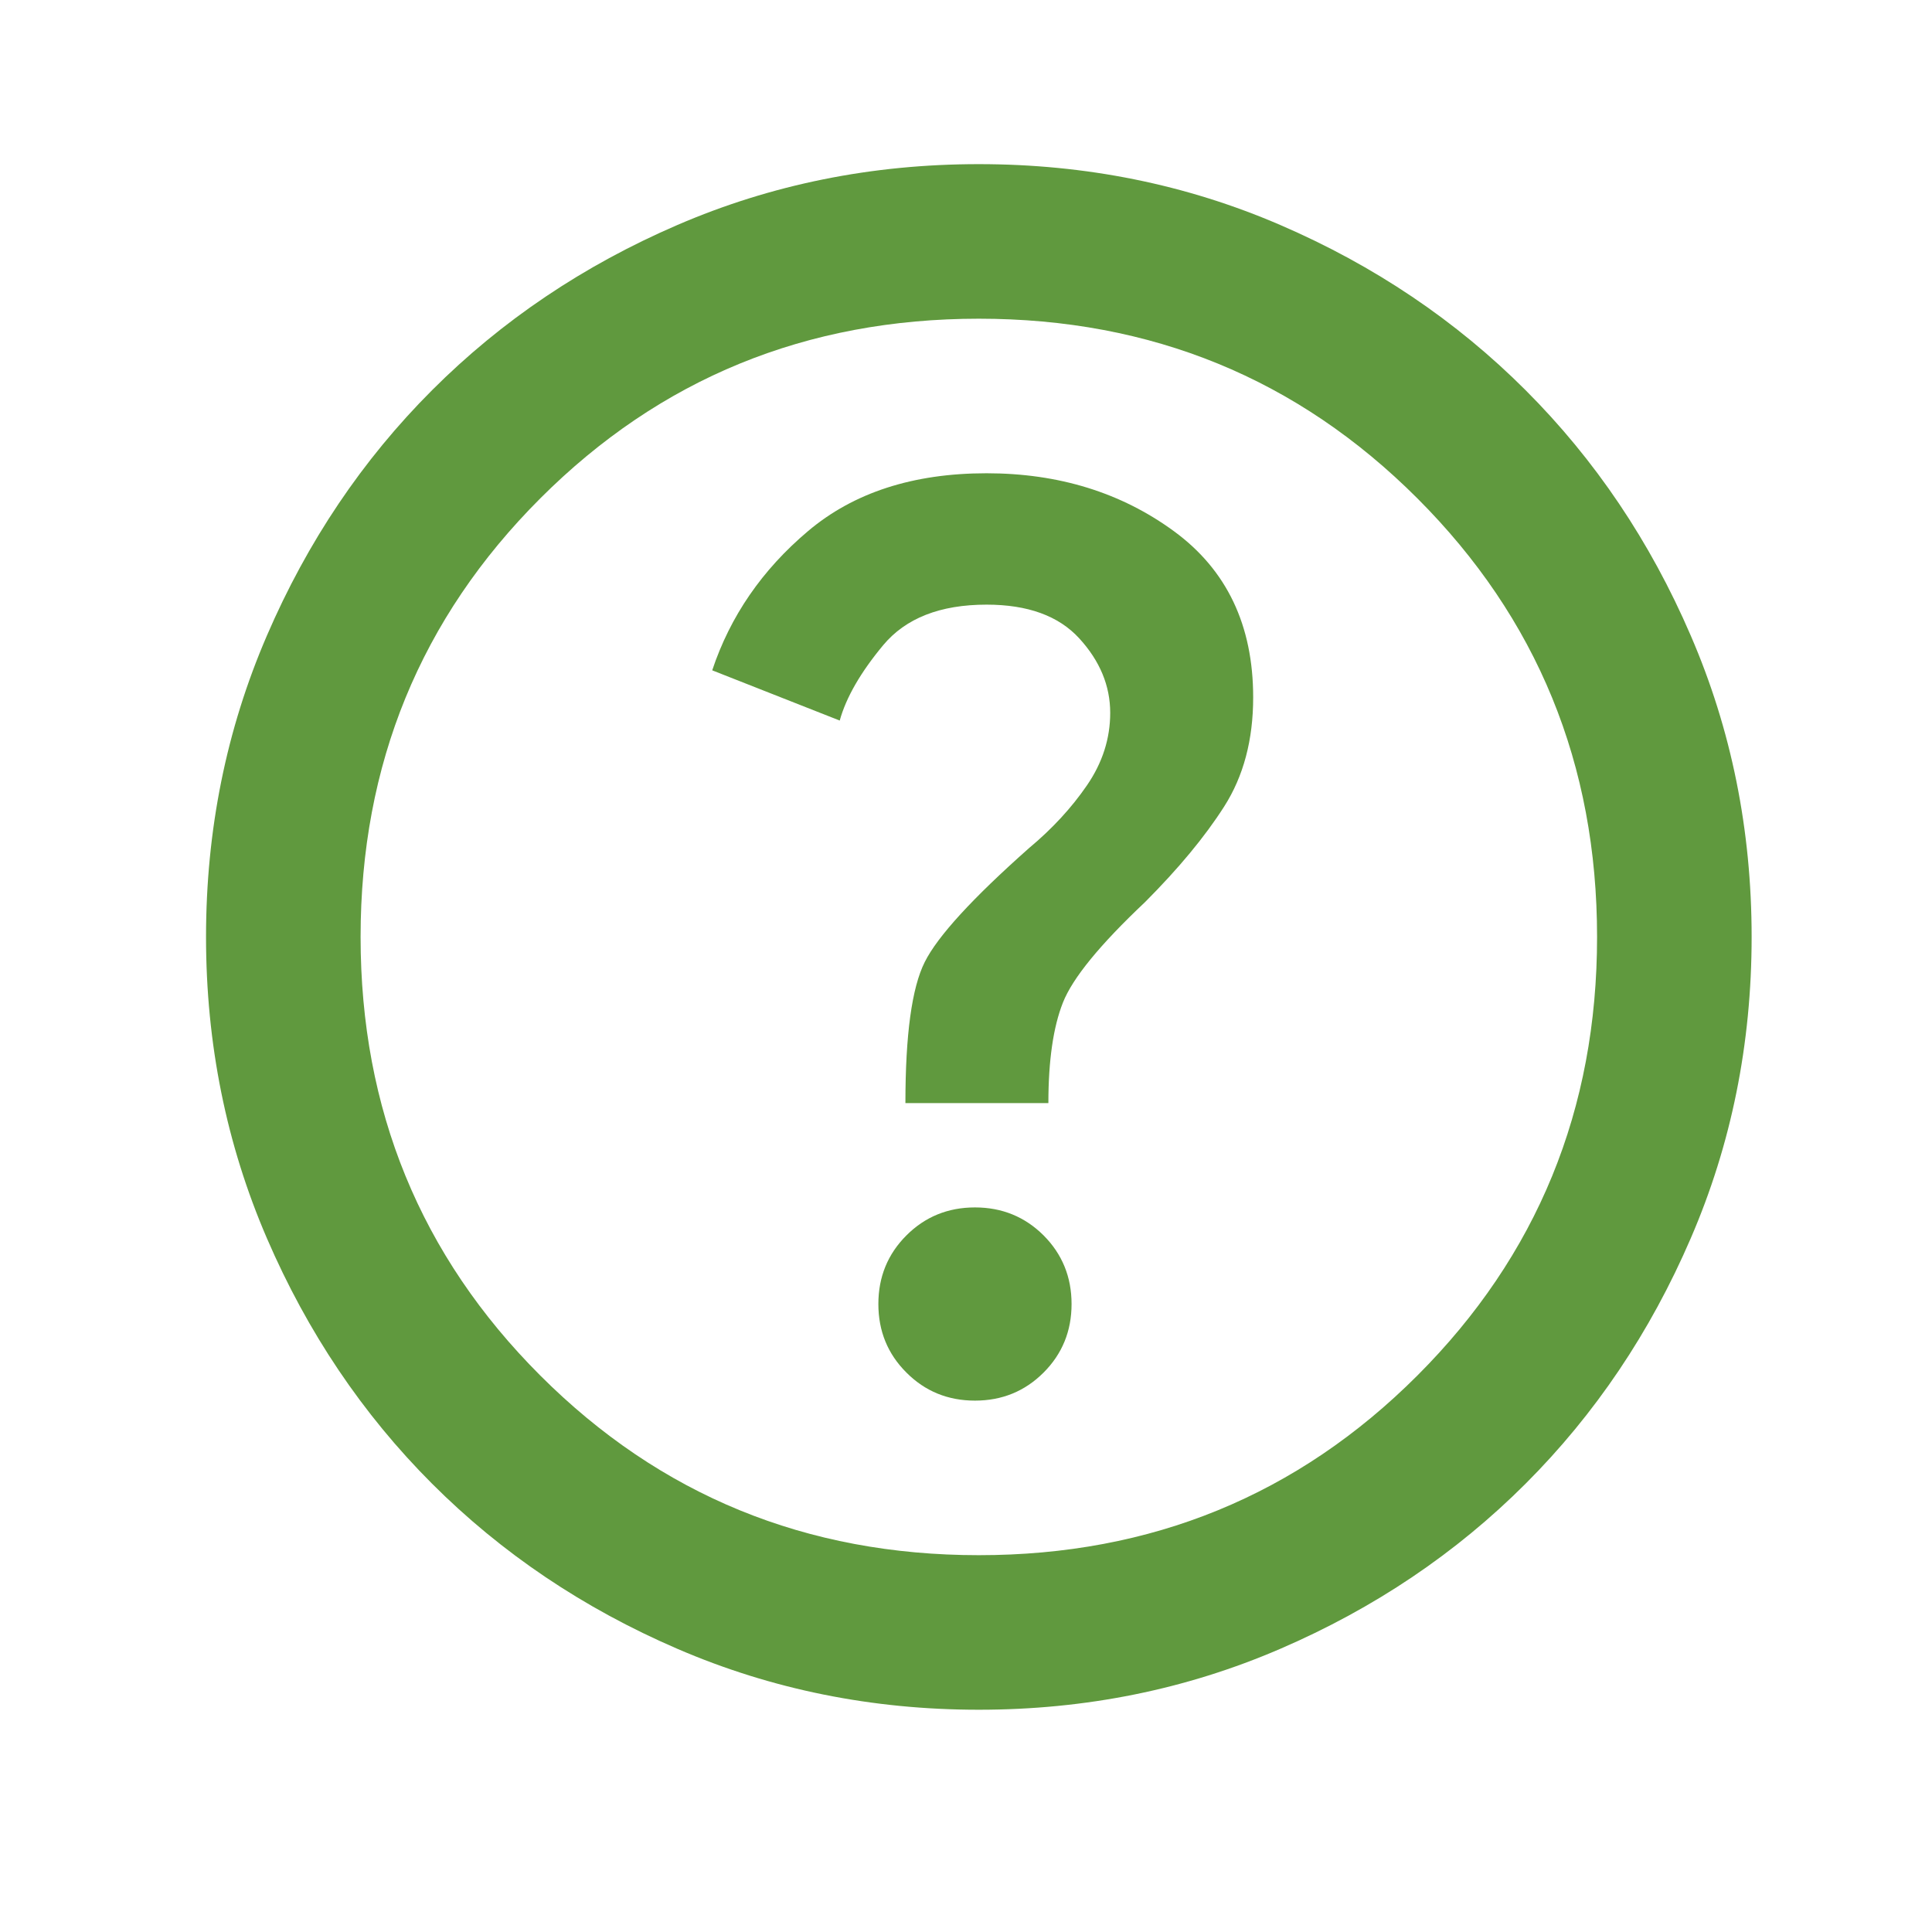 <svg width="25" height="25" viewBox="0 0 25 25" fill="none" xmlns="http://www.w3.org/2000/svg">
<mask id="mask0_73_679" style="mask-type:alpha" maskUnits="userSpaceOnUse" x="0" y="0" width="25" height="25">
<rect x="0.666" y="0.124" width="24" height="24" fill="#D9D9D9"/>
</mask>
<g mask="url(#mask0_73_679)">
<path d="M12.616 18.124C12.966 18.124 13.262 18.003 13.504 17.761C13.745 17.52 13.866 17.224 13.866 16.874C13.866 16.524 13.745 16.228 13.504 15.986C13.262 15.745 12.966 15.624 12.616 15.624C12.266 15.624 11.97 15.745 11.729 15.986C11.487 16.228 11.366 16.524 11.366 16.874C11.366 17.224 11.487 17.52 11.729 17.761C11.97 18.003 12.266 18.124 12.616 18.124ZM11.716 14.274H13.566C13.566 13.724 13.629 13.29 13.754 12.974C13.879 12.657 14.233 12.224 14.816 11.674C15.249 11.24 15.591 10.828 15.841 10.436C16.091 10.044 16.216 9.574 16.216 9.024C16.216 8.09 15.874 7.374 15.191 6.874C14.508 6.374 13.699 6.124 12.766 6.124C11.816 6.124 11.045 6.374 10.454 6.874C9.862 7.374 9.449 7.974 9.216 8.674L10.866 9.324C10.949 9.024 11.137 8.699 11.428 8.349C11.72 7.999 12.166 7.824 12.766 7.824C13.299 7.824 13.699 7.969 13.966 8.261C14.233 8.553 14.366 8.874 14.366 9.224C14.366 9.557 14.266 9.869 14.066 10.161C13.866 10.453 13.616 10.724 13.316 10.974C12.583 11.624 12.133 12.115 11.966 12.449C11.799 12.782 11.716 13.39 11.716 14.274ZM12.666 22.124C11.283 22.124 9.983 21.861 8.766 21.336C7.549 20.811 6.491 20.099 5.591 19.199C4.691 18.299 3.979 17.24 3.454 16.024C2.929 14.807 2.666 13.507 2.666 12.124C2.666 10.74 2.929 9.44 3.454 8.224C3.979 7.007 4.691 5.949 5.591 5.049C6.491 4.149 7.549 3.436 8.766 2.911C9.983 2.386 11.283 2.124 12.666 2.124C14.049 2.124 15.349 2.386 16.566 2.911C17.783 3.436 18.841 4.149 19.741 5.049C20.641 5.949 21.354 7.007 21.878 8.224C22.404 9.44 22.666 10.74 22.666 12.124C22.666 13.507 22.404 14.807 21.878 16.024C21.354 17.24 20.641 18.299 19.741 19.199C18.841 20.099 17.783 20.811 16.566 21.336C15.349 21.861 14.049 22.124 12.666 22.124ZM12.666 20.124C14.899 20.124 16.791 19.349 18.341 17.799C19.891 16.249 20.666 14.357 20.666 12.124C20.666 9.89 19.891 7.999 18.341 6.449C16.791 4.899 14.899 4.124 12.666 4.124C10.433 4.124 8.541 4.899 6.991 6.449C5.441 7.999 4.666 9.89 4.666 12.124C4.666 14.357 5.441 16.249 6.991 17.799C8.541 19.349 10.433 20.124 12.666 20.124Z" fill="#60993E"/>
</g>
</svg>
